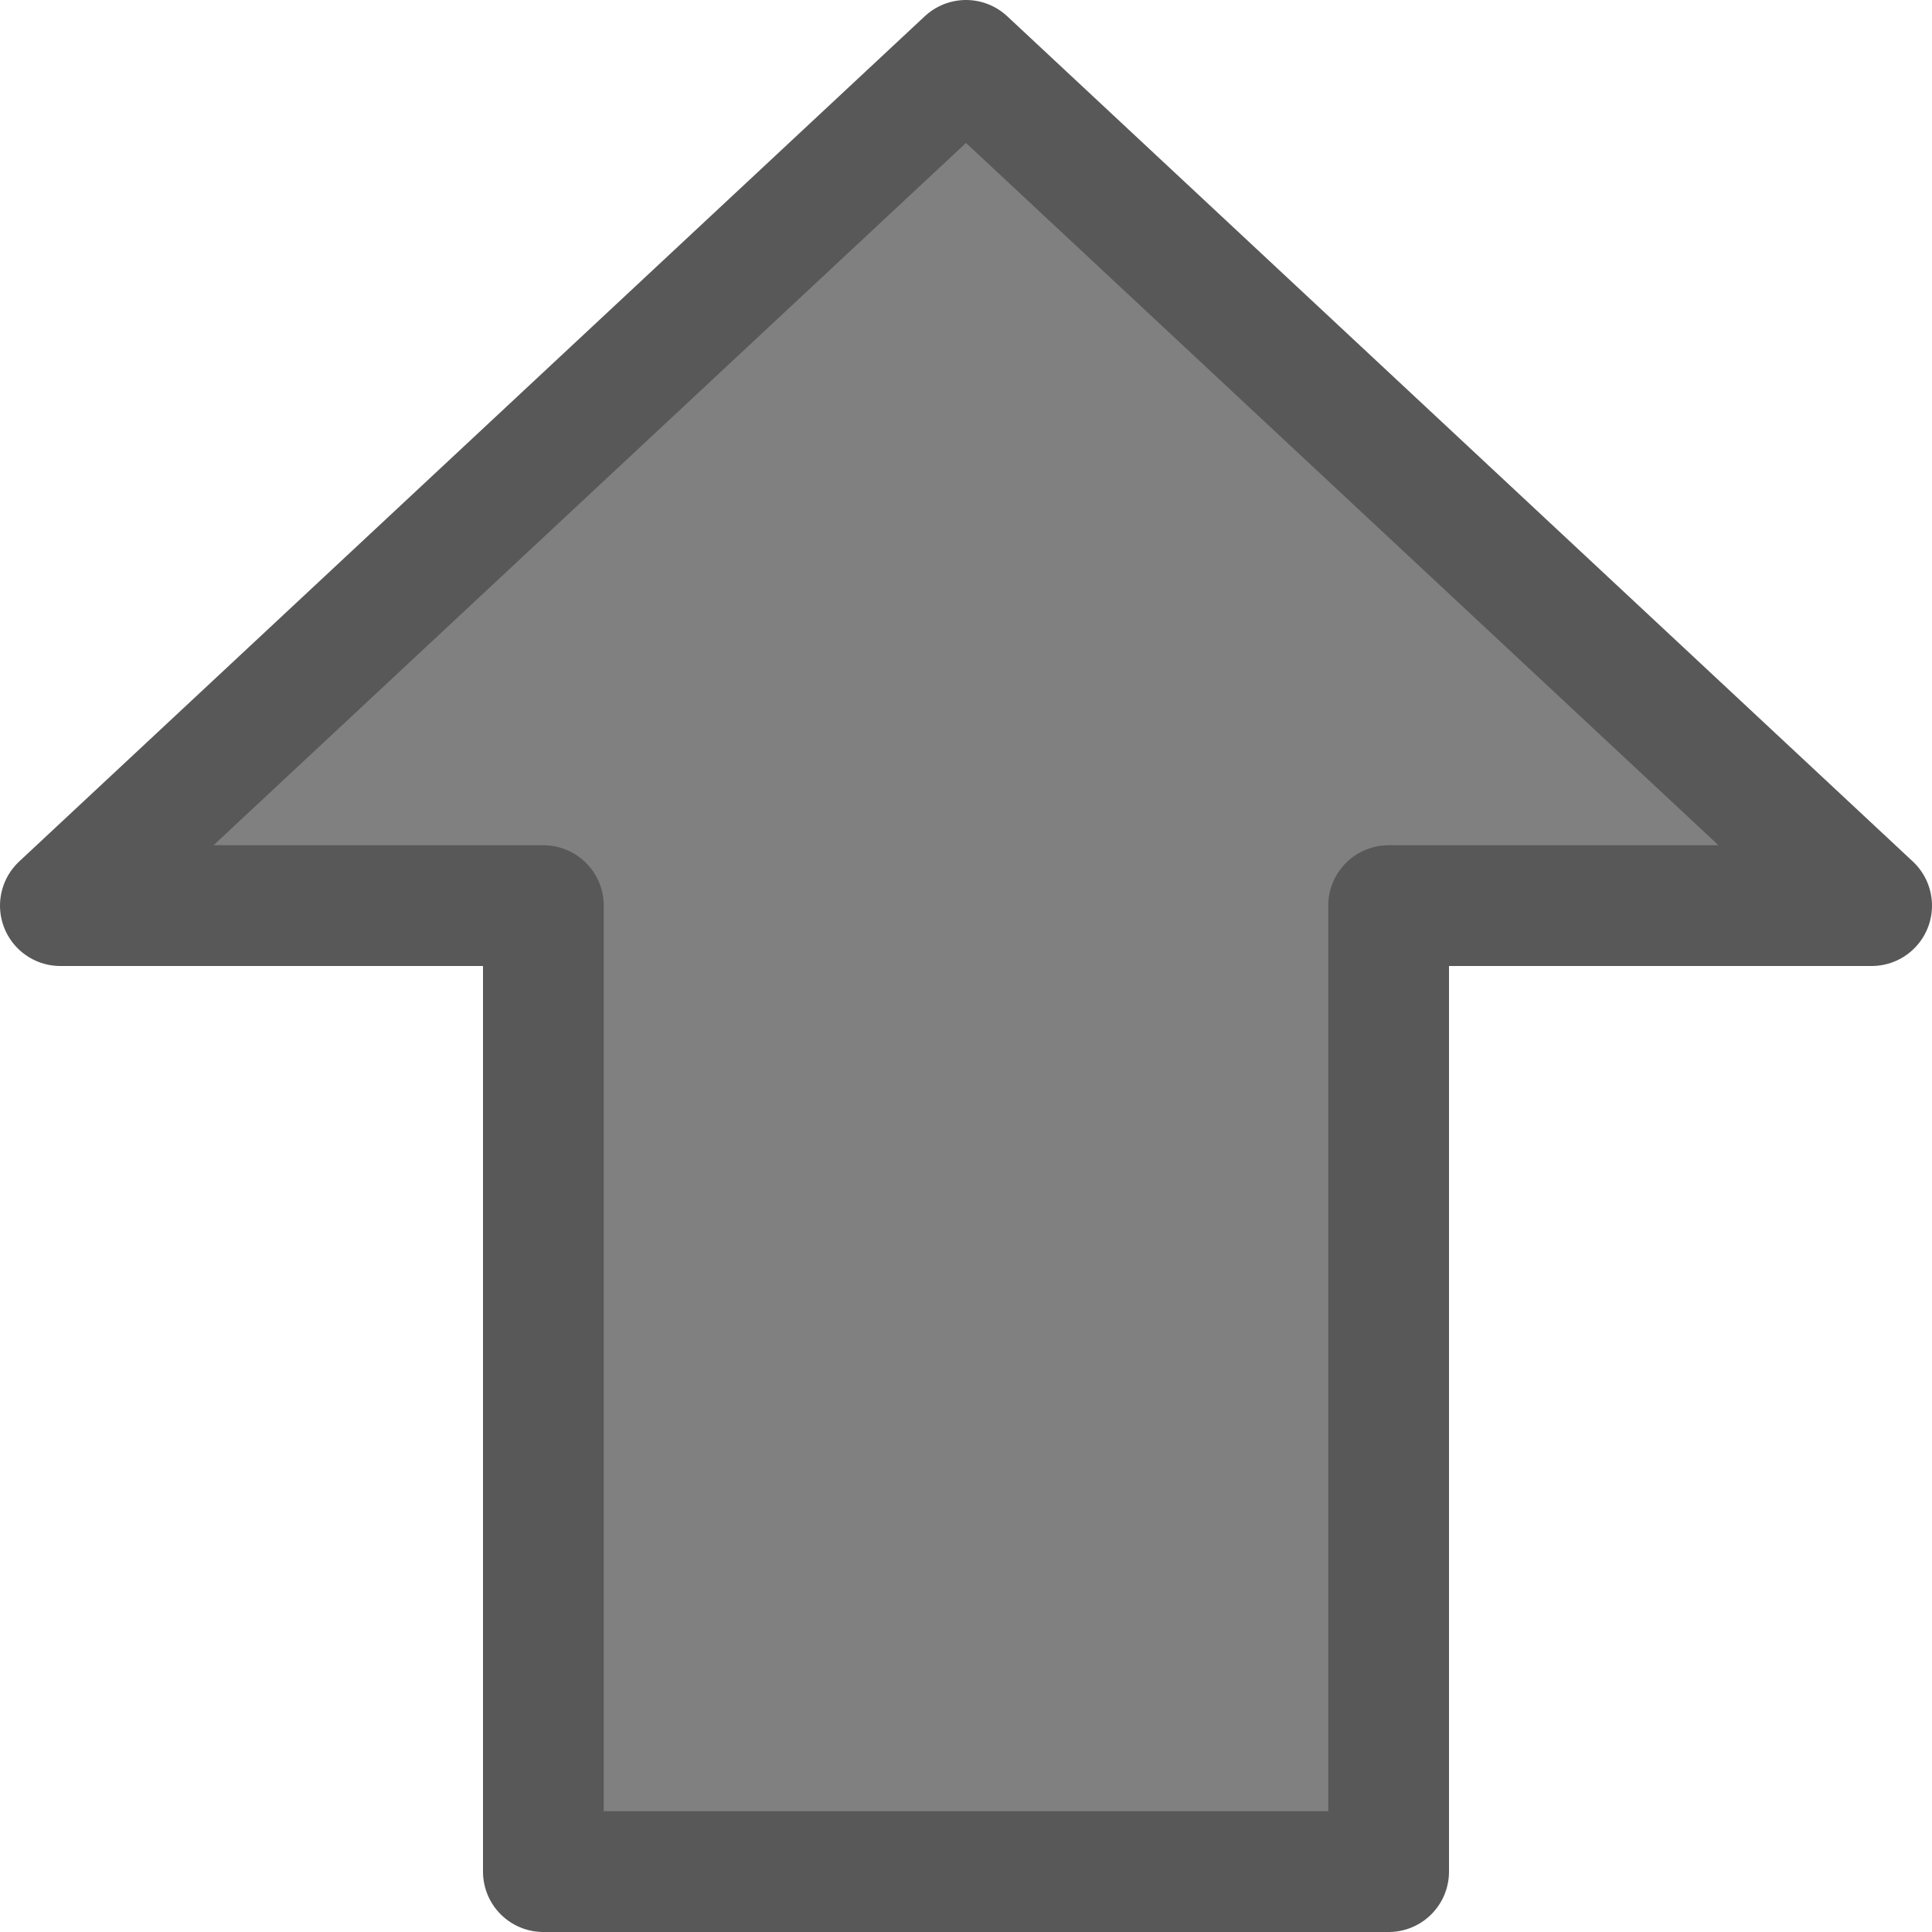 <svg viewBox="0 0 16 16" xmlns="http://www.w3.org/2000/svg">/&gt;<path d="m8 .5 7.5 7h-4v8h-7v-8h-4z" fill="#808080" fill-rule="evenodd" stroke="#585858" stroke-linecap="round" stroke-linejoin="round"/></svg>